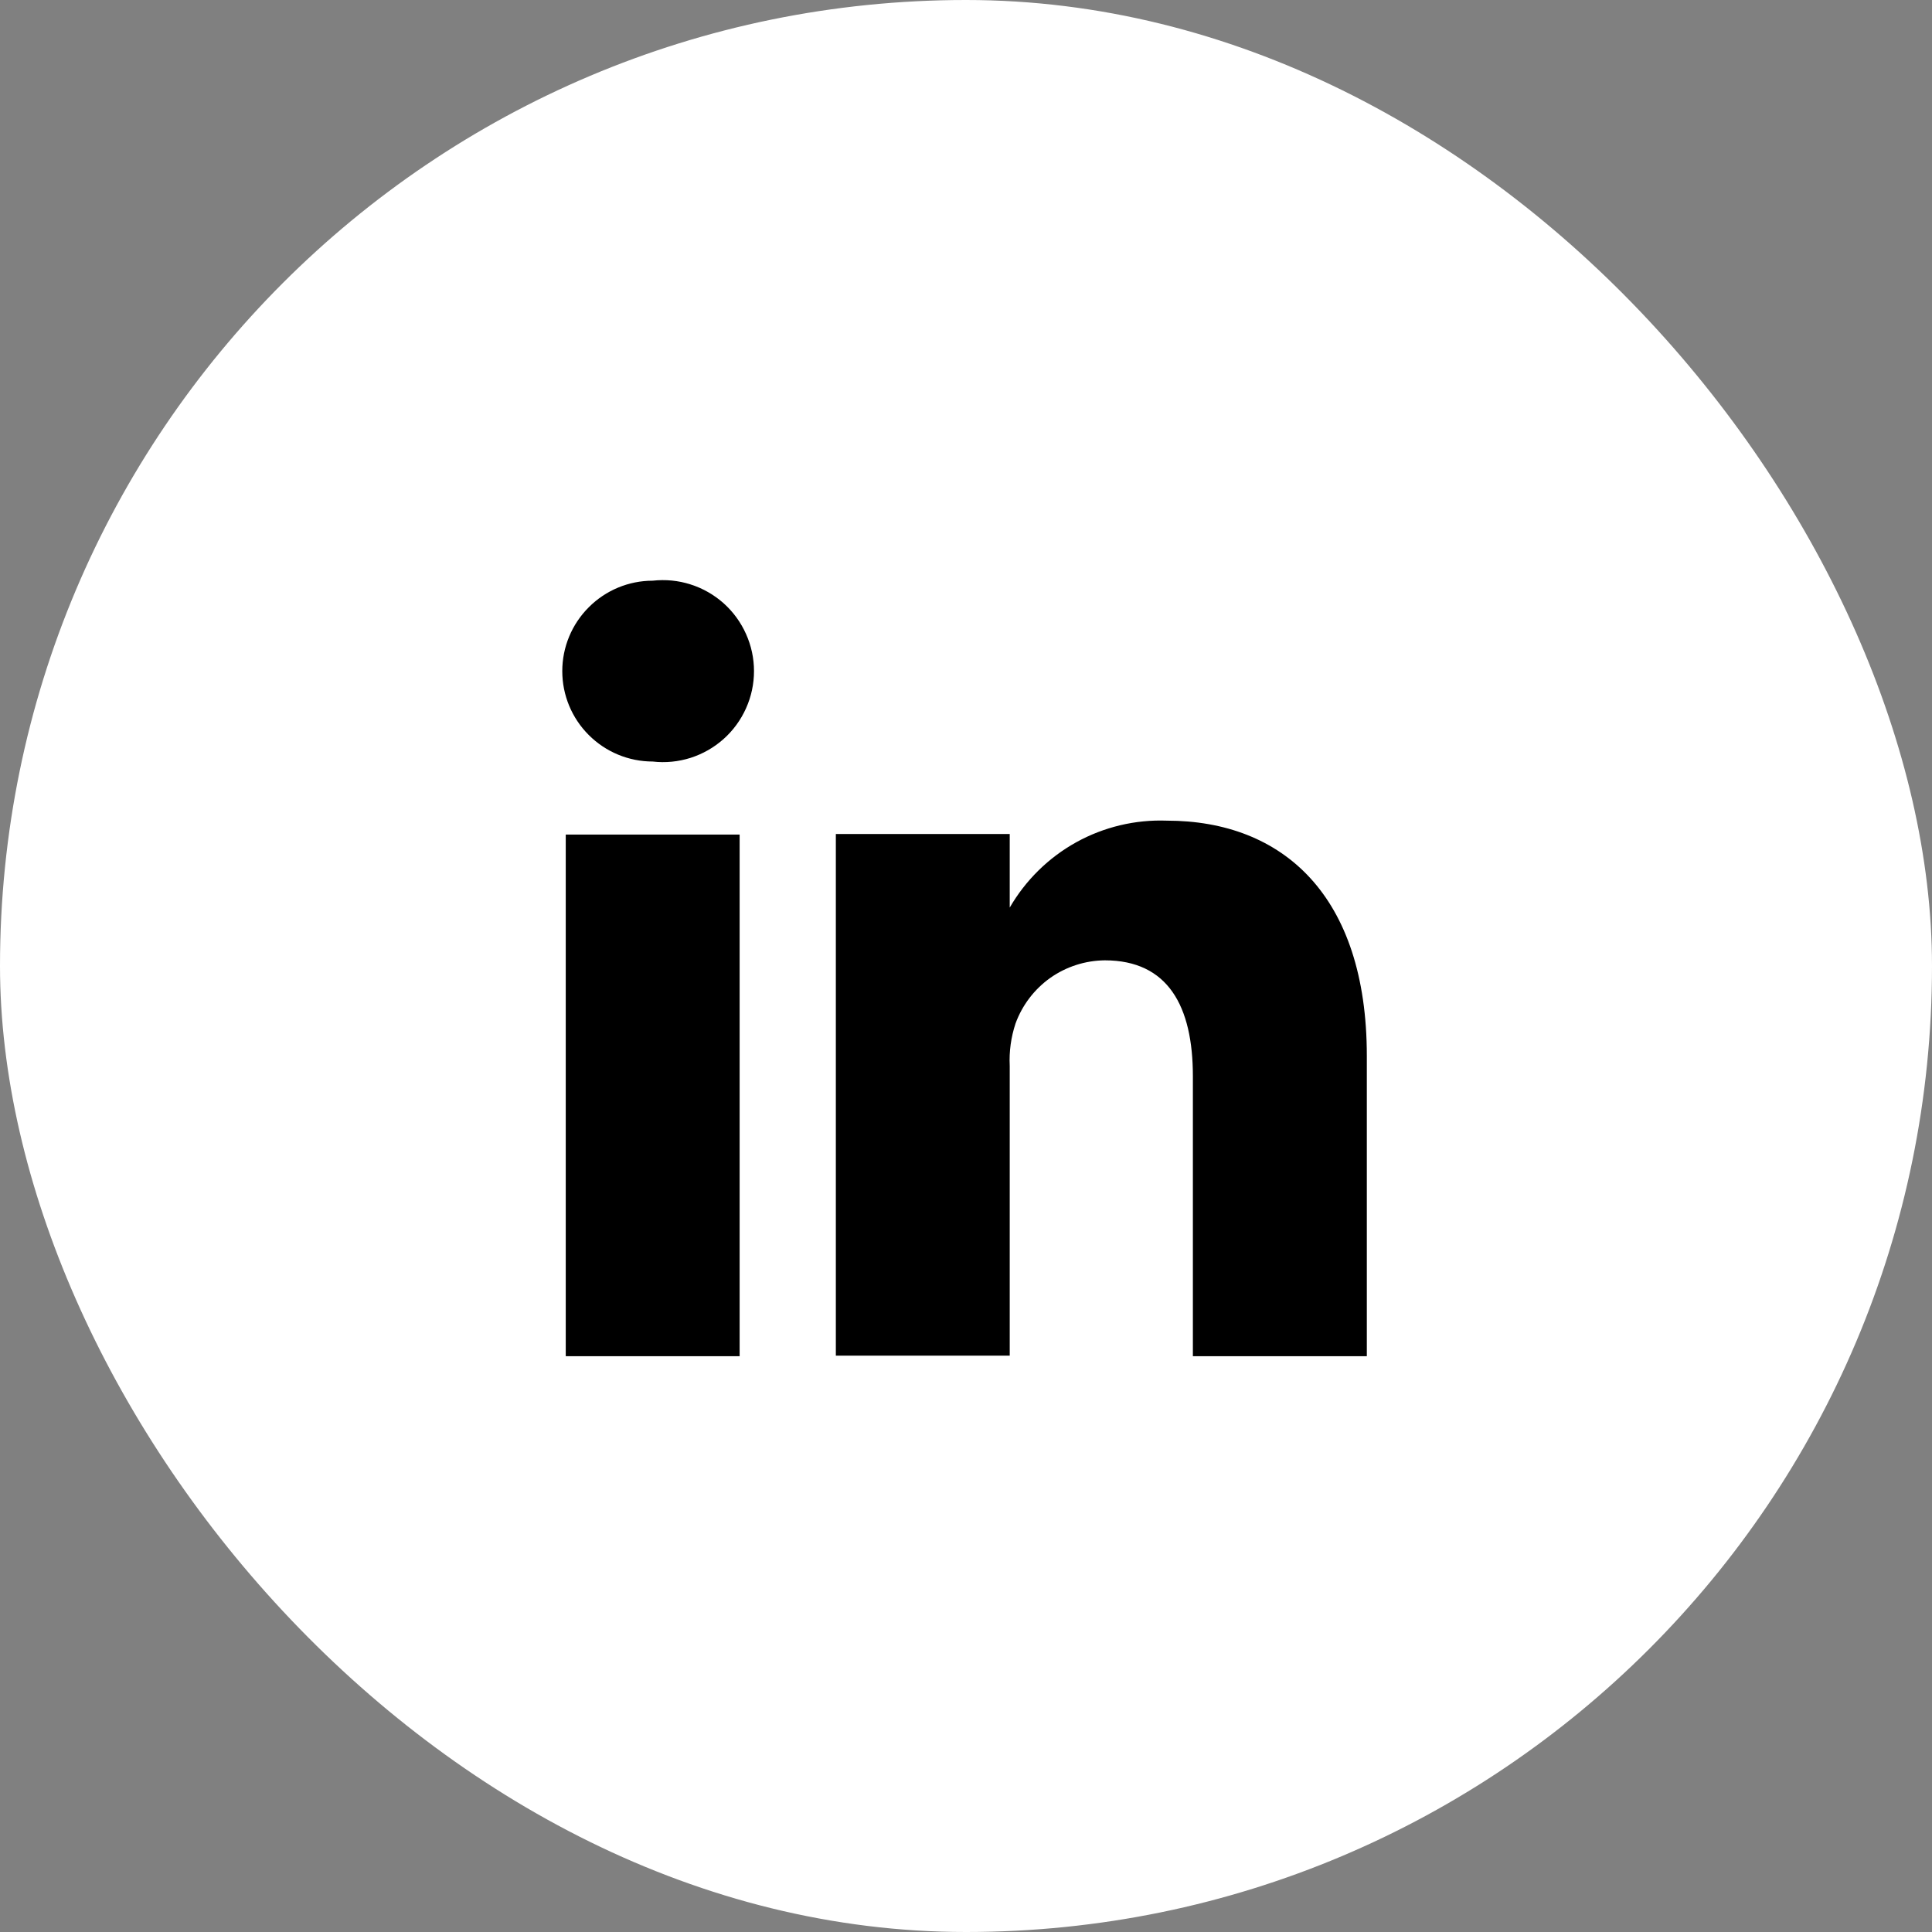 <svg width="30" height="30" viewBox="0 0 30 30" fill="none" xmlns="http://www.w3.org/2000/svg">
<rect x="0" y="0" width="30" height="30" fill="#808080" stroke="none"/>
<rect width="30" height="30" rx="15" fill="white"/>
<path d="M21.224 21.059H18.523V16.712C18.523 15.623 18.136 14.912 17.155 14.912C16.852 14.915 16.556 15.01 16.308 15.185C16.061 15.361 15.873 15.608 15.769 15.893C15.699 16.105 15.668 16.328 15.679 16.55V21.05H12.979V12.95H15.679V14.093C15.925 13.668 16.282 13.317 16.711 13.079C17.141 12.841 17.628 12.725 18.118 12.743C19.918 12.743 21.224 13.904 21.224 16.397V21.059Z" fill="black"/>
<path d="M11.485 21.059H8.785V12.959H11.485V21.059Z" fill="black"/>
<path d="M10.135 11.825C9.763 11.825 9.406 11.677 9.143 11.414C8.879 11.151 8.731 10.794 8.731 10.421C8.731 10.049 8.879 9.692 9.143 9.429C9.406 9.165 9.763 9.017 10.135 9.017C10.333 8.995 10.533 9.014 10.723 9.075C10.913 9.135 11.087 9.235 11.236 9.367C11.384 9.5 11.503 9.662 11.584 9.844C11.666 10.026 11.708 10.222 11.708 10.421C11.708 10.62 11.666 10.817 11.584 10.999C11.503 11.18 11.384 11.343 11.236 11.475C11.087 11.608 10.913 11.707 10.723 11.768C10.533 11.828 10.333 11.848 10.135 11.825Z" fill="black"/>
</svg>
